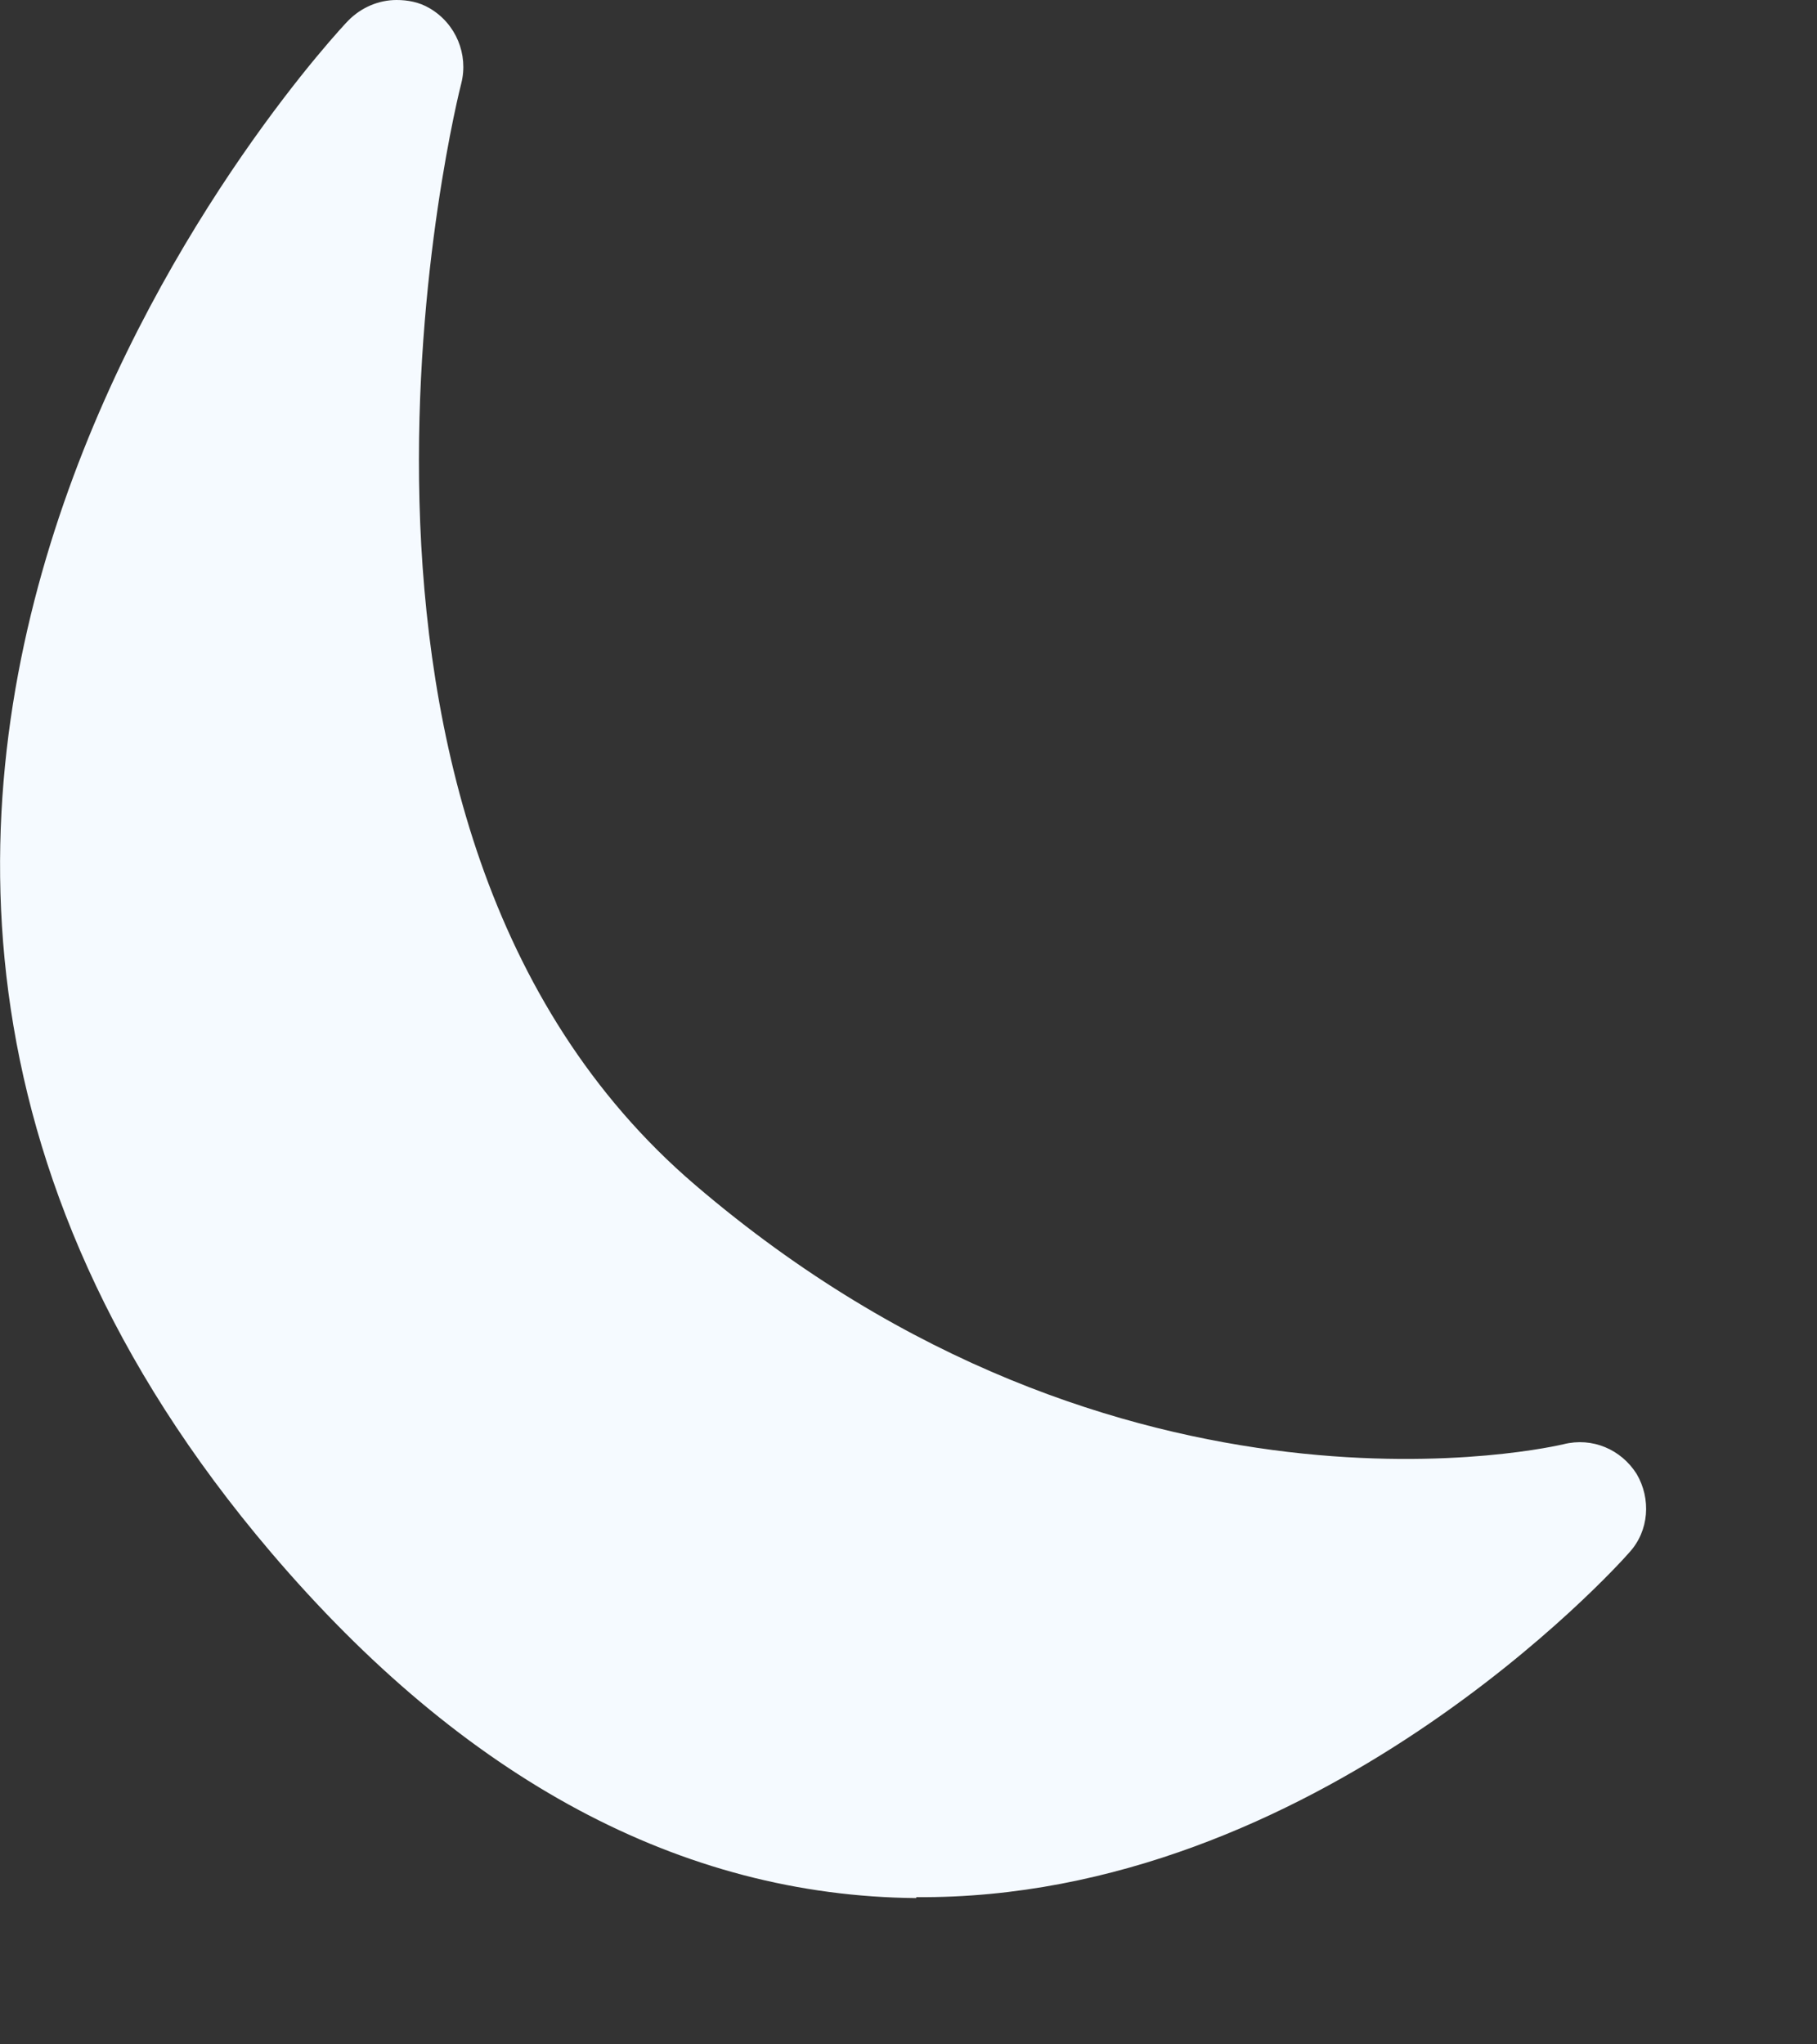 <?xml version="1.0" encoding="utf-8"?>
<svg xmlns="http://www.w3.org/2000/svg" fill="none" height="100%" overflow="visible" preserveAspectRatio="none" style="display: block;" viewBox="0 0 8 9" width="100%">
<rect x="0" y="0" width="8" height="9" fill="#333333" stroke="none"/>
<path d="M4.034 8.352C5.792 8.365 7.12 6.897 7.174 6.834C7.261 6.739 7.27 6.598 7.206 6.489C7.138 6.381 7.011 6.326 6.884 6.358C6.866 6.362 4.94 6.825 3.06 5.216C1.206 3.63 2.022 0.399 2.031 0.367C2.063 0.24 2.008 0.104 1.891 0.036C1.845 0.009 1.795 0 1.746 0C1.668 0 1.591 0.032 1.533 0.091C1.501 0.122 -1.662 3.48 1.193 6.834C2.045 7.835 3.001 8.347 4.034 8.356V8.352Z" fill="#F5FAFF" id="Vector"/>
</svg>